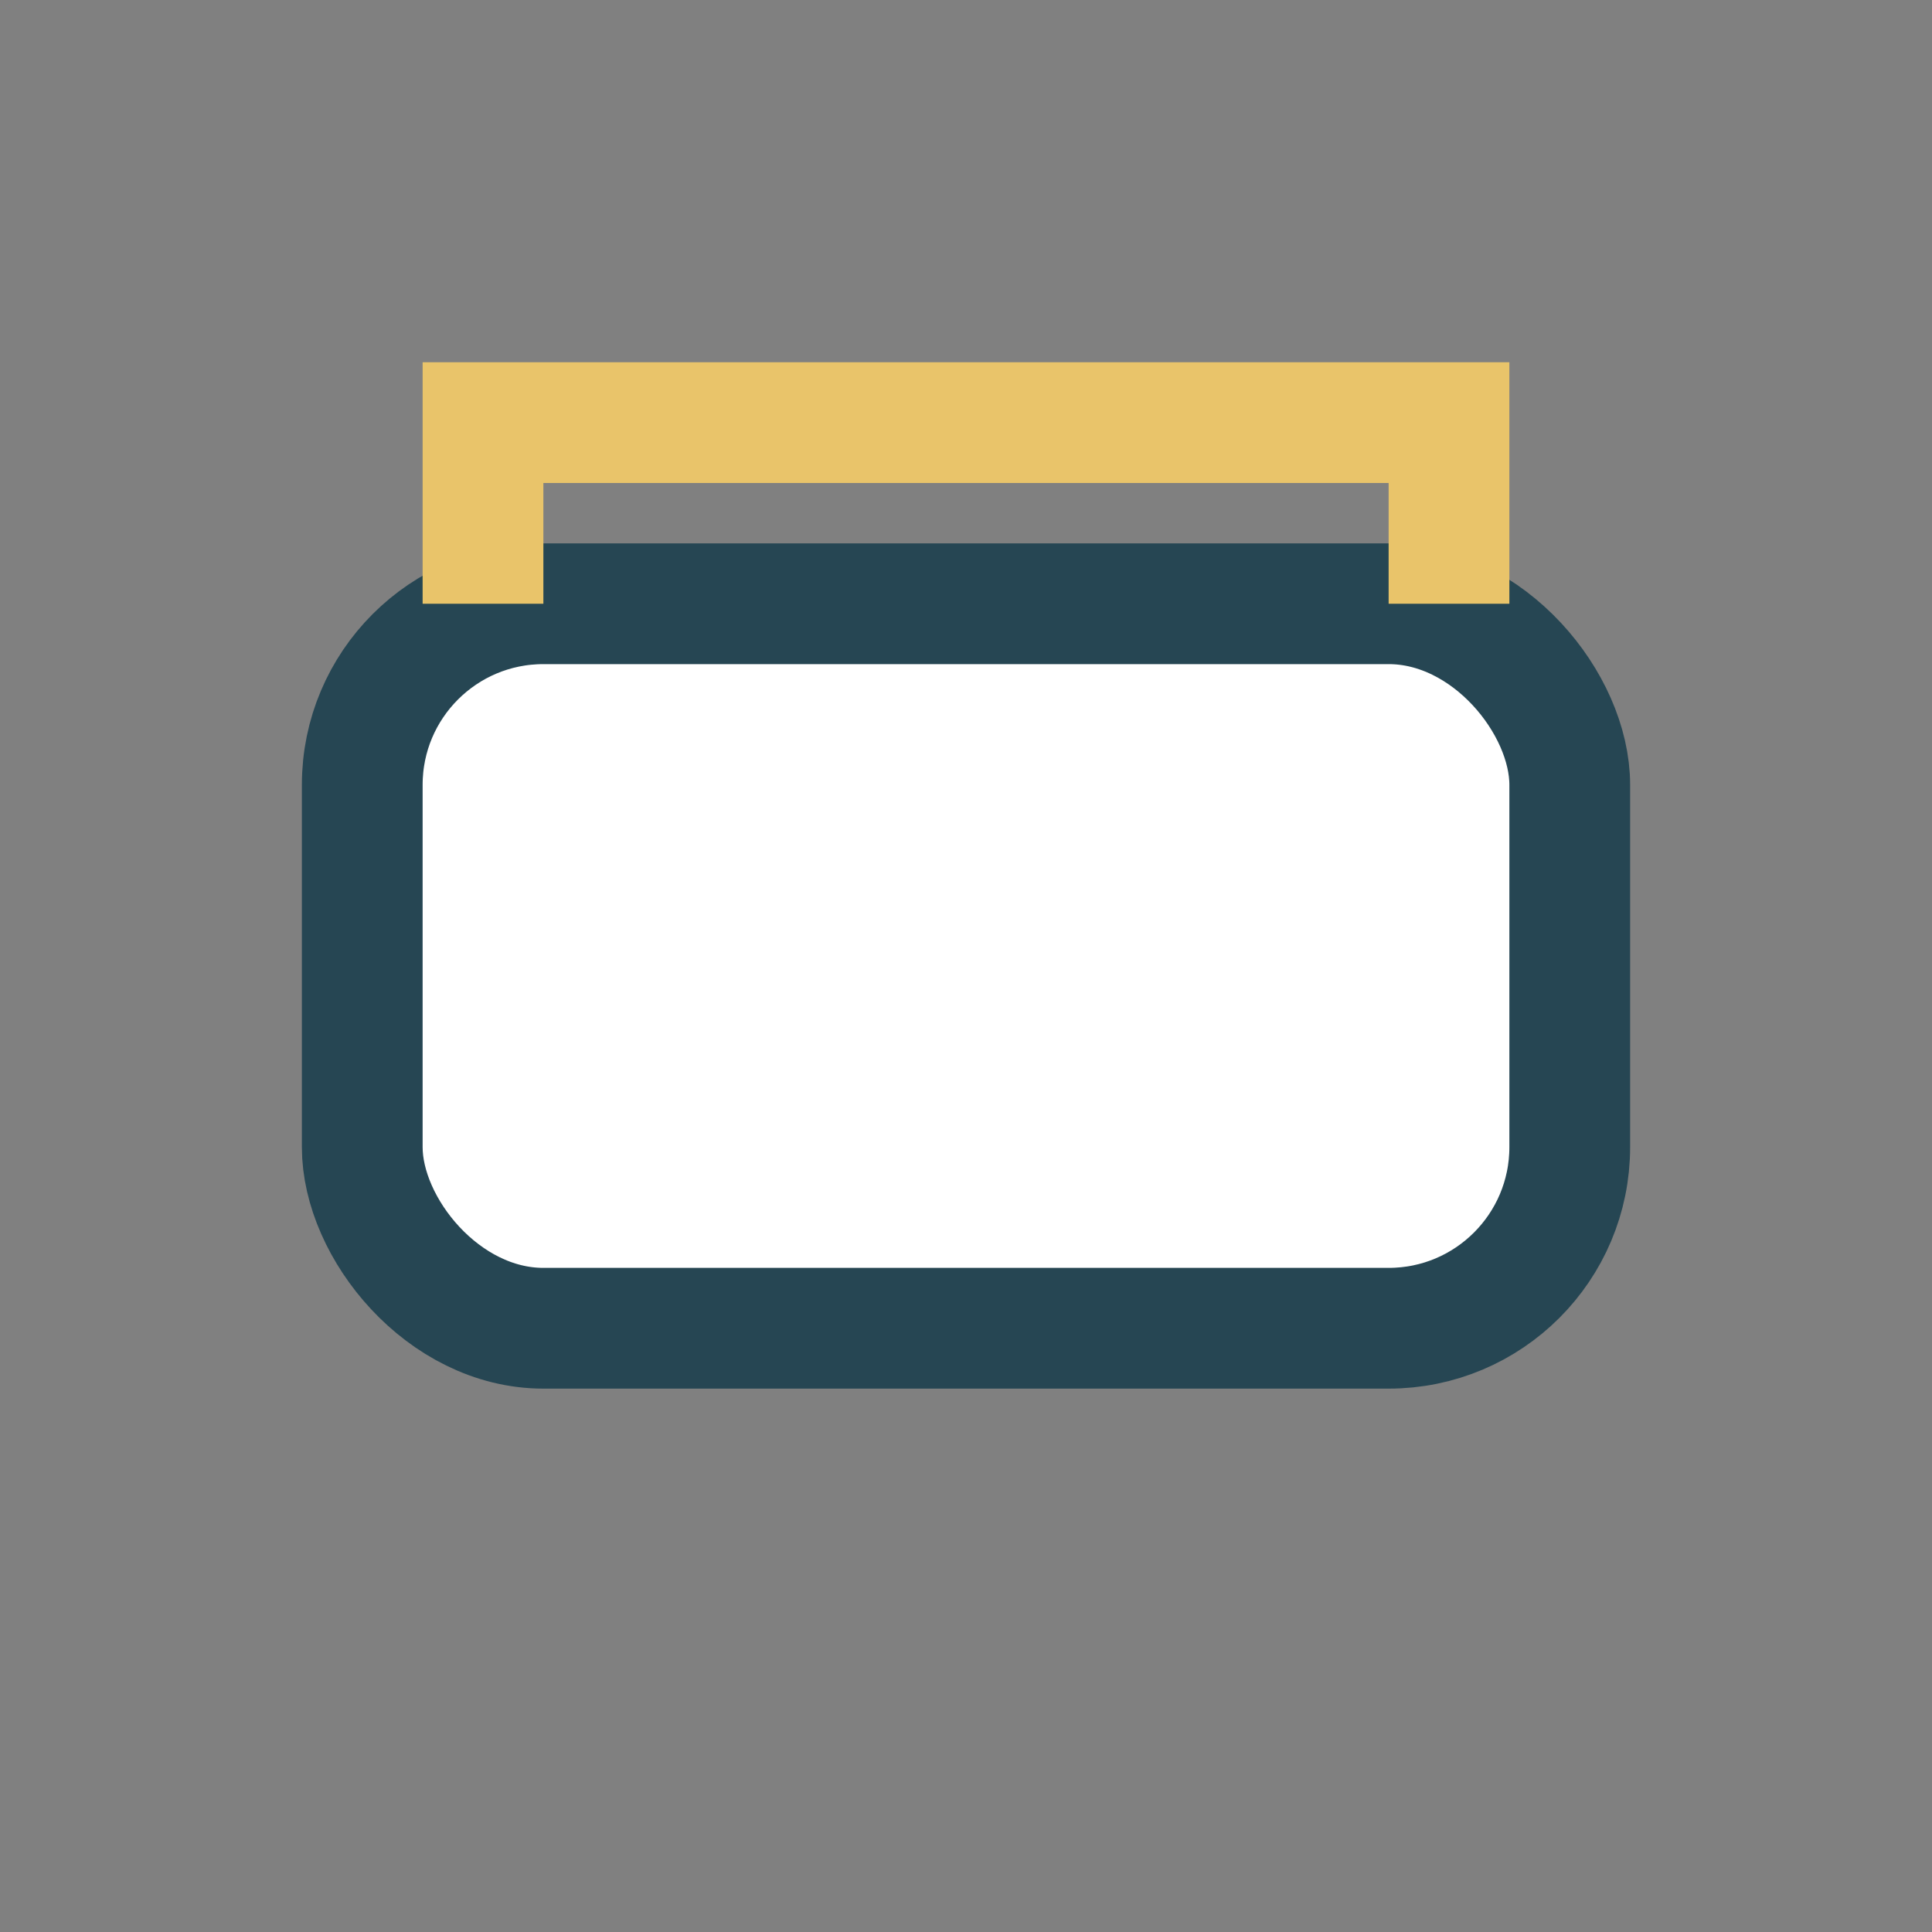 <?xml version="1.0" encoding="UTF-8"?>
<svg xmlns="http://www.w3.org/2000/svg" width="32" height="32" viewBox="0 0 32 32"><rect x="0" y="0" width="32" height="32" fill="#808080" stroke="none"/><rect x="6" y="10" width="20" height="12" rx="3" fill="#fff" stroke="#264653" stroke-width="2"/><path d="M8 10V7h16v3" fill="none" stroke="#E9C46A" stroke-width="2"/></svg>